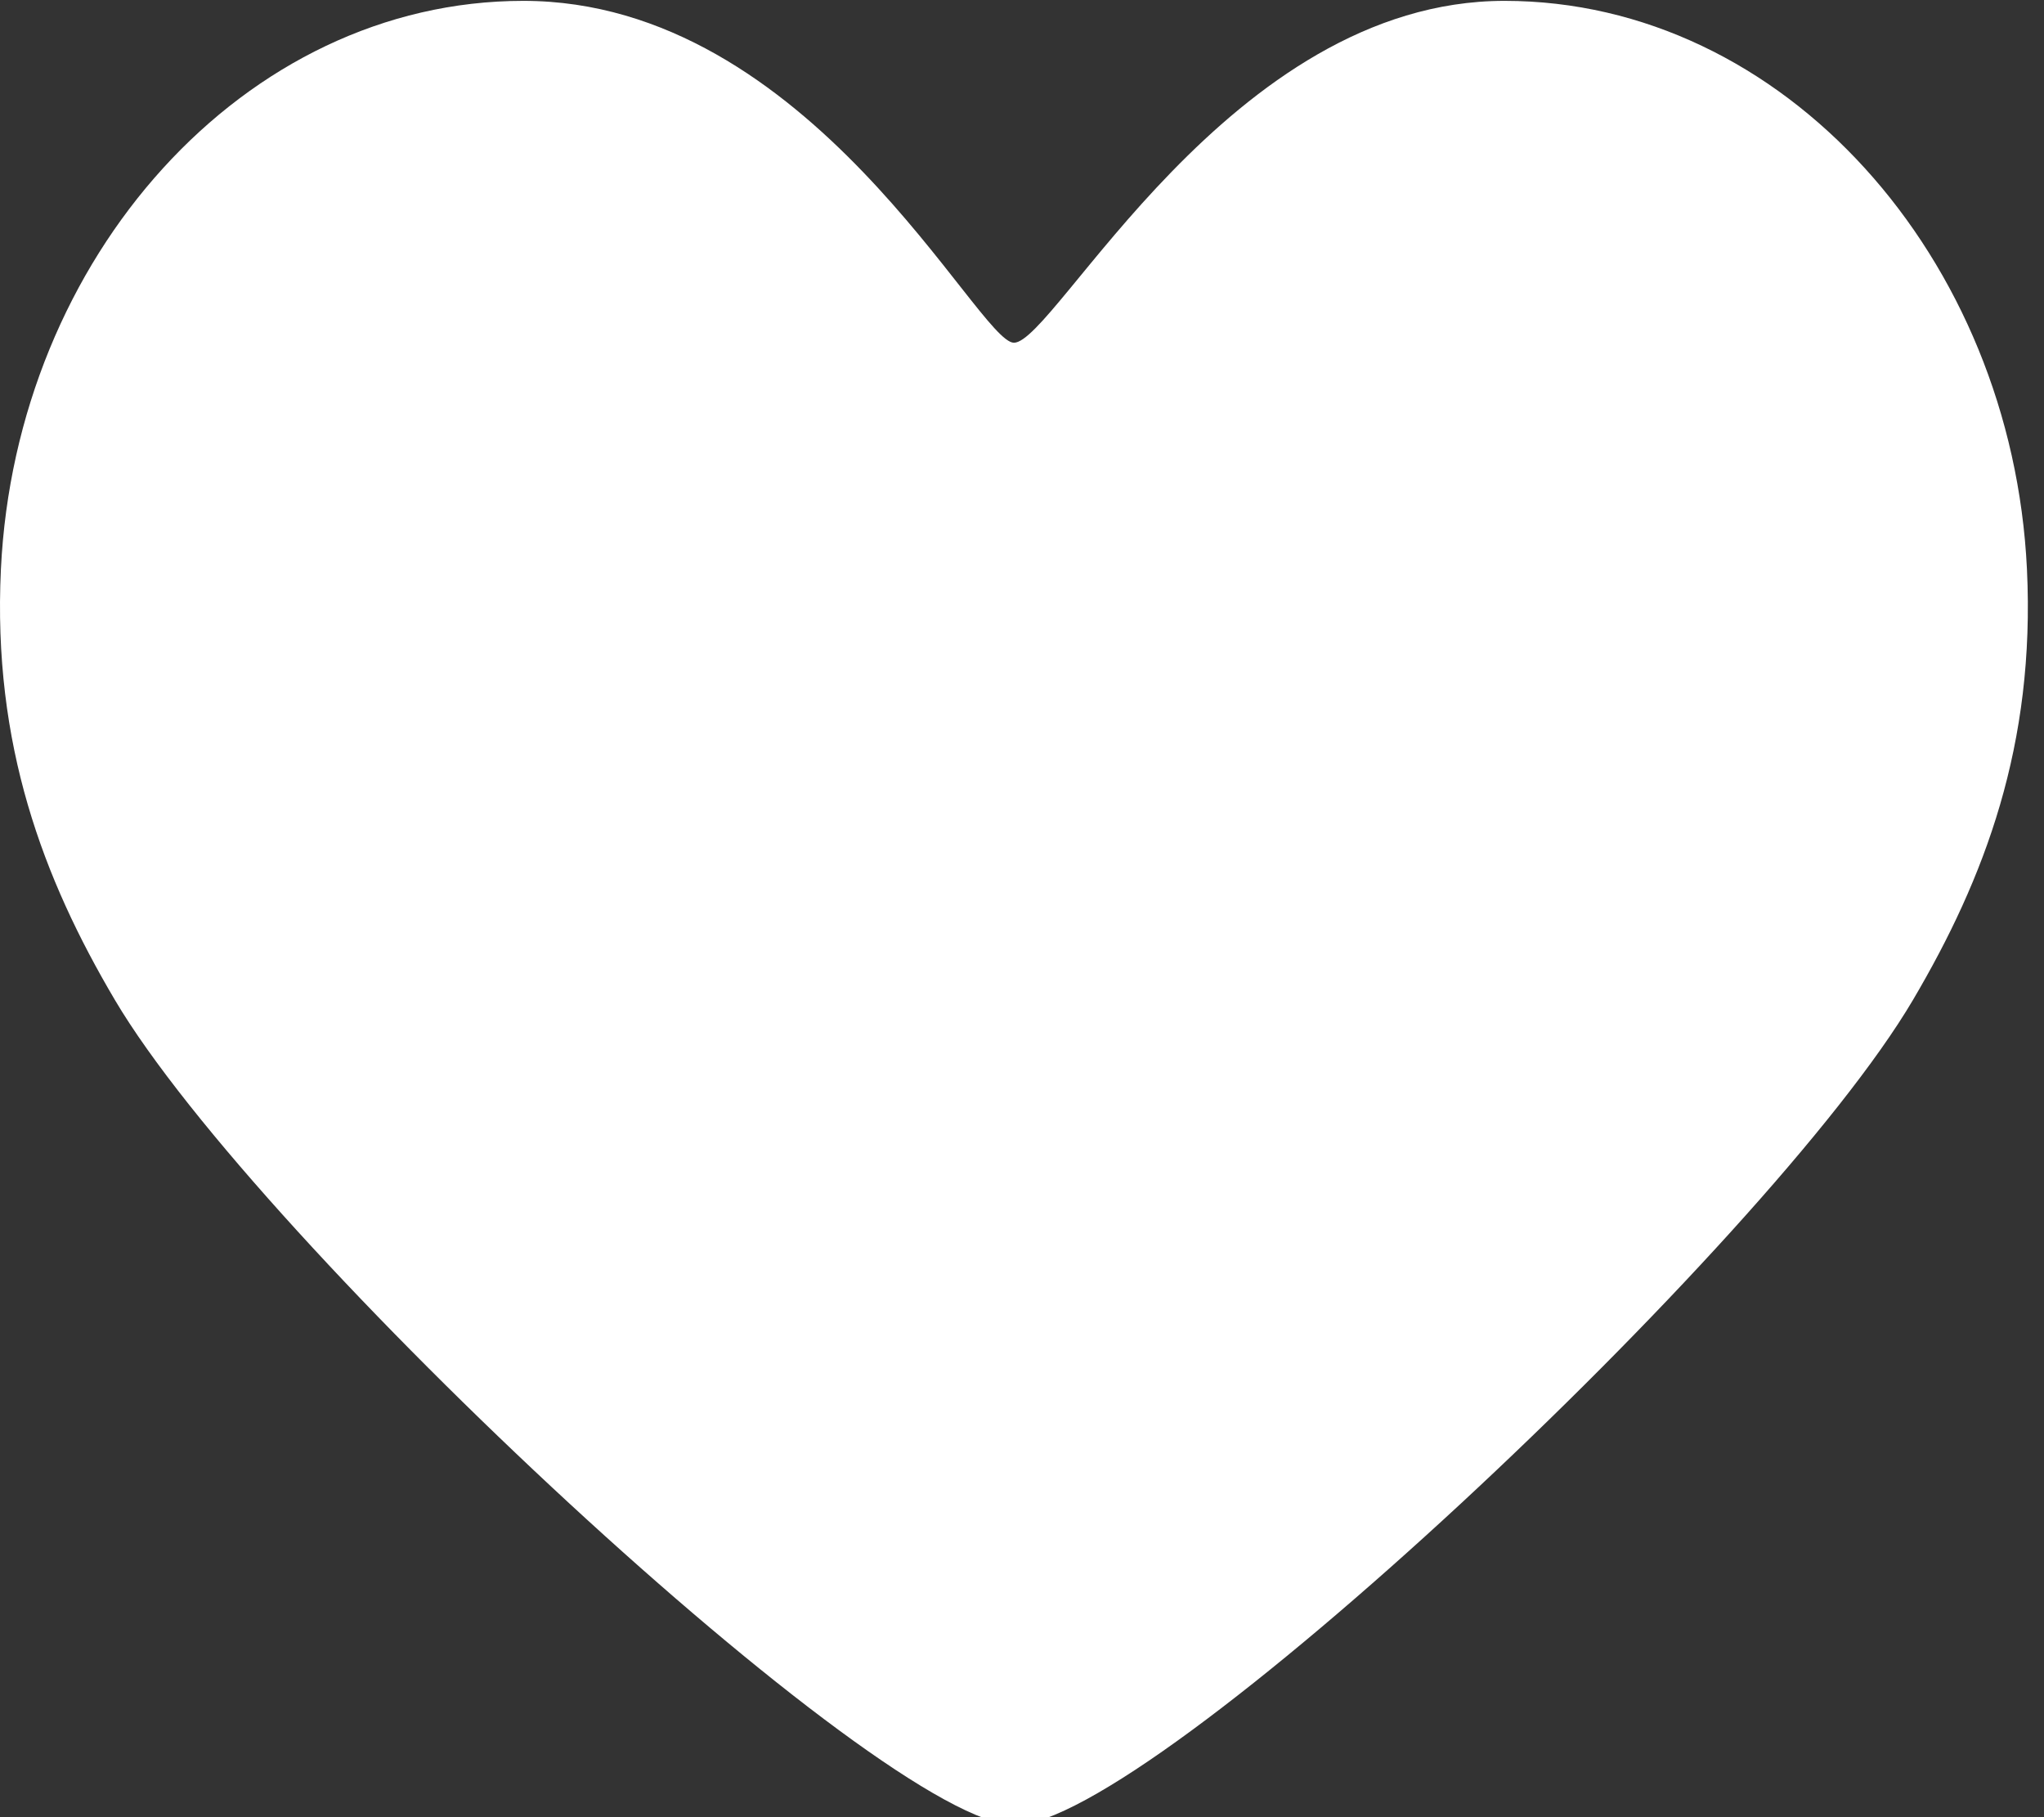 <?xml version="1.0" encoding="UTF-8" standalone="no"?>
<svg width="18" height="16" viewBox="0 0 18 16" version="1.1" id="svg13"
	xmlns="http://www.w3.org/2000/svg"
	xmlns:svg="http://www.w3.org/2000/svg">
	<rect x="0" y="0" width="18" height="16" fill="#333333" stroke="none"/>
	<g id="g11" transform="matrix(0.052,0,0,0.058,2.5784001e-5,-1.921)">
		<path d="m 254.791,33.251 c -46.555,0 -76.089,51.899 -83.079,51.899 -6.111,0 -34.438,-51.899 -83.082,-51.899 -47.314,0 -85.947,39.021 -88.476,86.27 -1.426,26.691 7.177,47.001 19.304,65.402 24.222,36.76 130.137,125.248 152.409,125.248 22.753,0 127.713,-88.17 152.095,-125.247 12.154,-18.483 20.731,-38.711 19.304,-65.402 -2.528,-47.25 -41.159,-86.271 -88.475,-86.271" fill="#ffffff" id="path9" />
	</g>
</svg>
